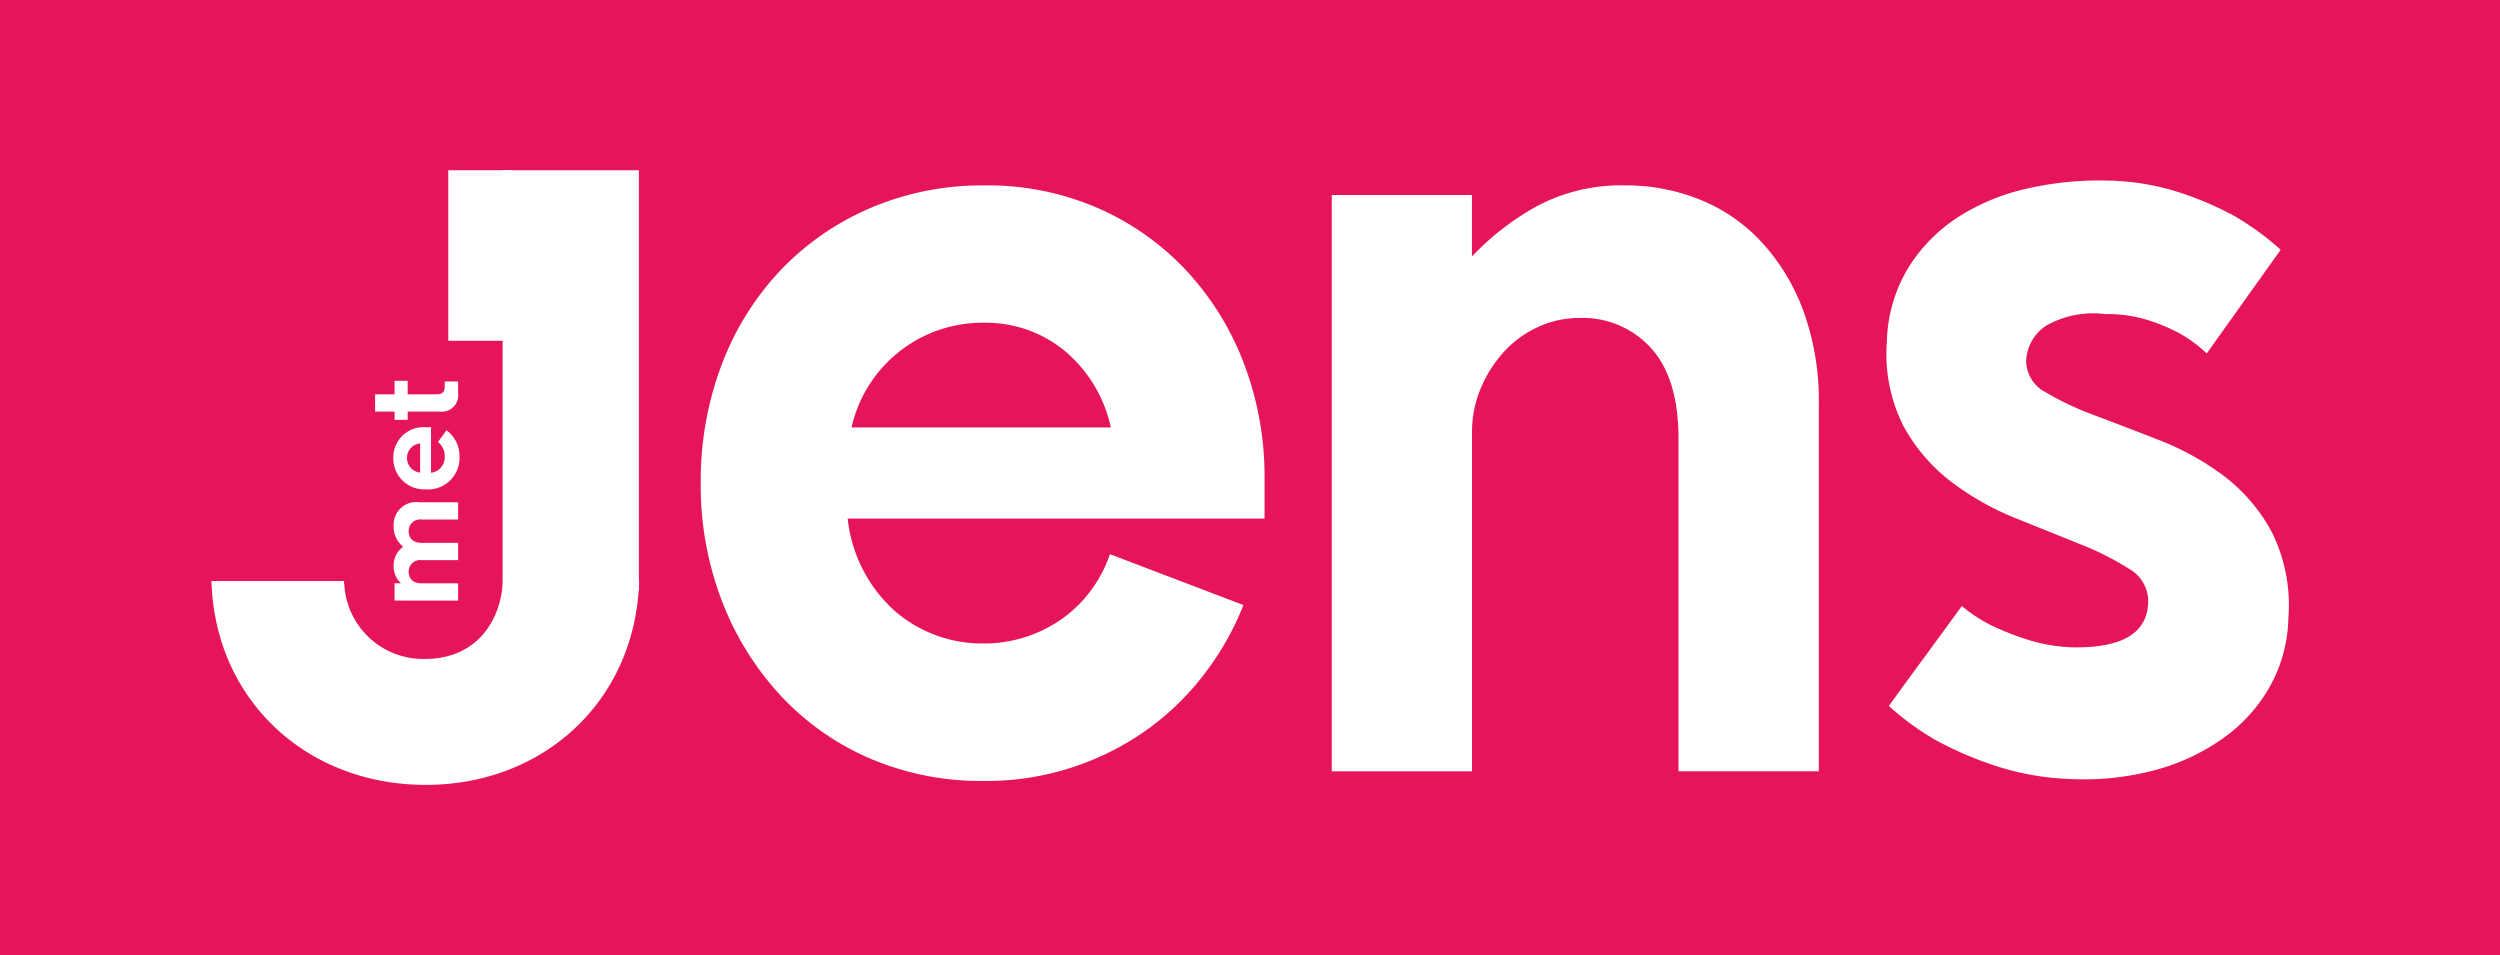 <svg xmlns="http://www.w3.org/2000/svg" xmlns:xlink="http://www.w3.org/1999/xlink" width="156.026" height="59.611" viewBox="0 0 156.026 59.611">
  <defs>
    <clipPath id="clip-path">
      <rect id="Rectangle_6" data-name="Rectangle 6" width="156.026" height="59.611" fill="none"/>
    </clipPath>
  </defs>
  <g id="Group_22" data-name="Group 22" transform="translate(0 0)">
    <rect id="Rectangle_3" data-name="Rectangle 3" width="156.026" height="59.611" transform="translate(0 0)" fill="#e6145d"/>
    <g id="Group_21" data-name="Group 21" transform="translate(0 0)">
      <g id="Group_20" data-name="Group 20" clip-path="url(#clip-path)">
        <path id="Path_3" data-name="Path 3" d="M29.69,31.565l-.028.268c-.287,2.833-2.128,4.593-4.8,4.593a4.928,4.928,0,0,1-5.081-4.594l-.028-.267H11.487l.015.311c.343,7.192,5.962,12.412,13.358,12.412,7.367,0,12.962-5.22,13.305-12.412l.015-.311Z" transform="translate(1.709 4.696)" fill="#fff"/>
        <rect id="Rectangle_4" data-name="Rectangle 4" width="8.504" height="26.23" transform="translate(31.369 10.626)" fill="#fff"/>
        <rect id="Rectangle_5" data-name="Rectangle 5" width="3.986" height="10.643" transform="translate(27.978 10.625)" fill="#fff"/>
        <path id="Path_4" data-name="Path 4" d="M55.812,10.072a17.291,17.291,0,0,1,6.955,1.379,16.732,16.732,0,0,1,5.514,3.837A17.751,17.751,0,0,1,71.937,21.1a19.834,19.834,0,0,1,1.32,7.313v2.457H47.241a9,9,0,0,0,3,5.815,8.334,8.334,0,0,0,5.454,1.978,8.49,8.49,0,0,0,4.736-1.41,8.178,8.178,0,0,0,3.177-4.165l8.331,3.176A17.72,17.72,0,0,1,69.6,40.434a16.807,16.807,0,0,1-3.536,3.507,17.274,17.274,0,0,1-10.371,3.3,17.57,17.57,0,0,1-7.074-1.408A16.5,16.5,0,0,1,43.044,41.9,18.351,18.351,0,0,1,39.388,36a20.048,20.048,0,0,1-1.319-7.343,20.479,20.479,0,0,1,1.288-7.344,17.67,17.67,0,0,1,3.627-5.875,16.979,16.979,0,0,1,5.606-3.925,17.719,17.719,0,0,1,7.222-1.439m7.853,15.106a8.58,8.58,0,0,0-2.937-4.826,7.708,7.708,0,0,0-4.916-1.708,8.372,8.372,0,0,0-8.332,6.534Z" transform="translate(5.664 1.498)" fill="#fff"/>
        <path id="Path_5" data-name="Path 5" d="M72.352,10.672H81.1v3.837a16.6,16.6,0,0,1,4.017-3.118A11.171,11.171,0,0,1,90.7,10.072a12.326,12.326,0,0,1,4.586.87,10.668,10.668,0,0,1,3.836,2.608,12.964,12.964,0,0,1,2.638,4.286,16.436,16.436,0,0,1,.989,5.964V46.638H93.993V25.9q0-3.777-1.708-5.665a5.741,5.741,0,0,0-4.466-1.889,6.137,6.137,0,0,0-2.608.57,6.589,6.589,0,0,0-2.128,1.559,7.844,7.844,0,0,0-1.438,2.278,6.973,6.973,0,0,0-.541,2.727v21.16H72.352Z" transform="translate(10.764 1.498)" fill="#fff"/>
        <path id="Path_6" data-name="Path 6" d="M111.205,21.081a2.226,2.226,0,0,0,1.229,1.948,18.213,18.213,0,0,0,3.057,1.438q1.828.691,3.986,1.529a17.209,17.209,0,0,1,3.986,2.187,10.912,10.912,0,0,1,3.027,3.477,10.189,10.189,0,0,1,1.08,5.426,9.158,9.158,0,0,1-1.08,4.165,9.907,9.907,0,0,1-2.817,3.237,13.188,13.188,0,0,1-4.256,2.068,17.193,17.193,0,0,1-5.515.6,16.77,16.77,0,0,1-4.675-.84,22.7,22.7,0,0,1-3.567-1.528,16.986,16.986,0,0,1-3.027-2.188q1.26-1.739,2.278-3.117l2.278-3.118a9.694,9.694,0,0,0,1.889,1.229,17.553,17.553,0,0,0,2.217.87,10.46,10.46,0,0,0,2.848.479q4.554.06,4.675-2.757a2.319,2.319,0,0,0-1.168-2.129,17.878,17.878,0,0,0-3.088-1.559l-4.016-1.617a17.315,17.315,0,0,1-3.986-2.248,10.954,10.954,0,0,1-3-3.477,9.935,9.935,0,0,1-1.049-5.275,9.314,9.314,0,0,1,1.349-4.646,10.141,10.141,0,0,1,3.146-3.176,13.365,13.365,0,0,1,4.347-1.769,20.212,20.212,0,0,1,4.885-.479,15.357,15.357,0,0,1,4.556.749,20.273,20.273,0,0,1,3.418,1.469,17.411,17.411,0,0,1,2.877,2.1L122.474,20.6a8.589,8.589,0,0,0-1.648-1.229,11.785,11.785,0,0,0-1.978-.84,8.67,8.67,0,0,0-2.727-.389,5.914,5.914,0,0,0-3.657.719,2.746,2.746,0,0,0-1.259,2.218" transform="translate(15.249 1.459)" fill="#fff"/>
        <path id="Path_7" data-name="Path 7" d="M21.444,33.422V32.344h.4a1.424,1.424,0,0,1-.456-1.052,1.388,1.388,0,0,1,.6-1.223,1.579,1.579,0,0,1-.6-1.3,1.41,1.41,0,0,1,1.6-1.483h2.423v1.078H23.134a.718.718,0,0,0-.81.742c0,.241.119.715.81.715h2.276V30.9H23.134a.713.713,0,0,0-.81.733c0,.25.119.716.81.716h2.276v1.078Z" transform="translate(3.181 4.059)" fill="#fff"/>
        <path id="Path_8" data-name="Path 8" d="M23.429,27.087a1.93,1.93,0,0,1-2.061-1.975,1.886,1.886,0,0,1,2.061-1.9h.293v2.844a.981.981,0,0,0,.854-.982,1.11,1.11,0,0,0-.423-.94l.534-.733a1.983,1.983,0,0,1,.81,1.673,1.959,1.959,0,0,1-2.068,2.017m-.388-2.871a.907.907,0,0,0-.819.9.921.921,0,0,0,.819.922Z" transform="translate(3.179 3.453)" fill="#fff"/>
        <path id="Path_9" data-name="Path 9" d="M24.412,22.609h-2v.517h-.819v-.517H20.378V21.531h1.215v-.844h.819v.844H24.24c.465,0,.482-.285.482-.534V20.73h.836v.716a1.027,1.027,0,0,1-1.146,1.164" transform="translate(3.032 3.078)" fill="#fff"/>
      </g>
    </g>
  </g>
</svg>
